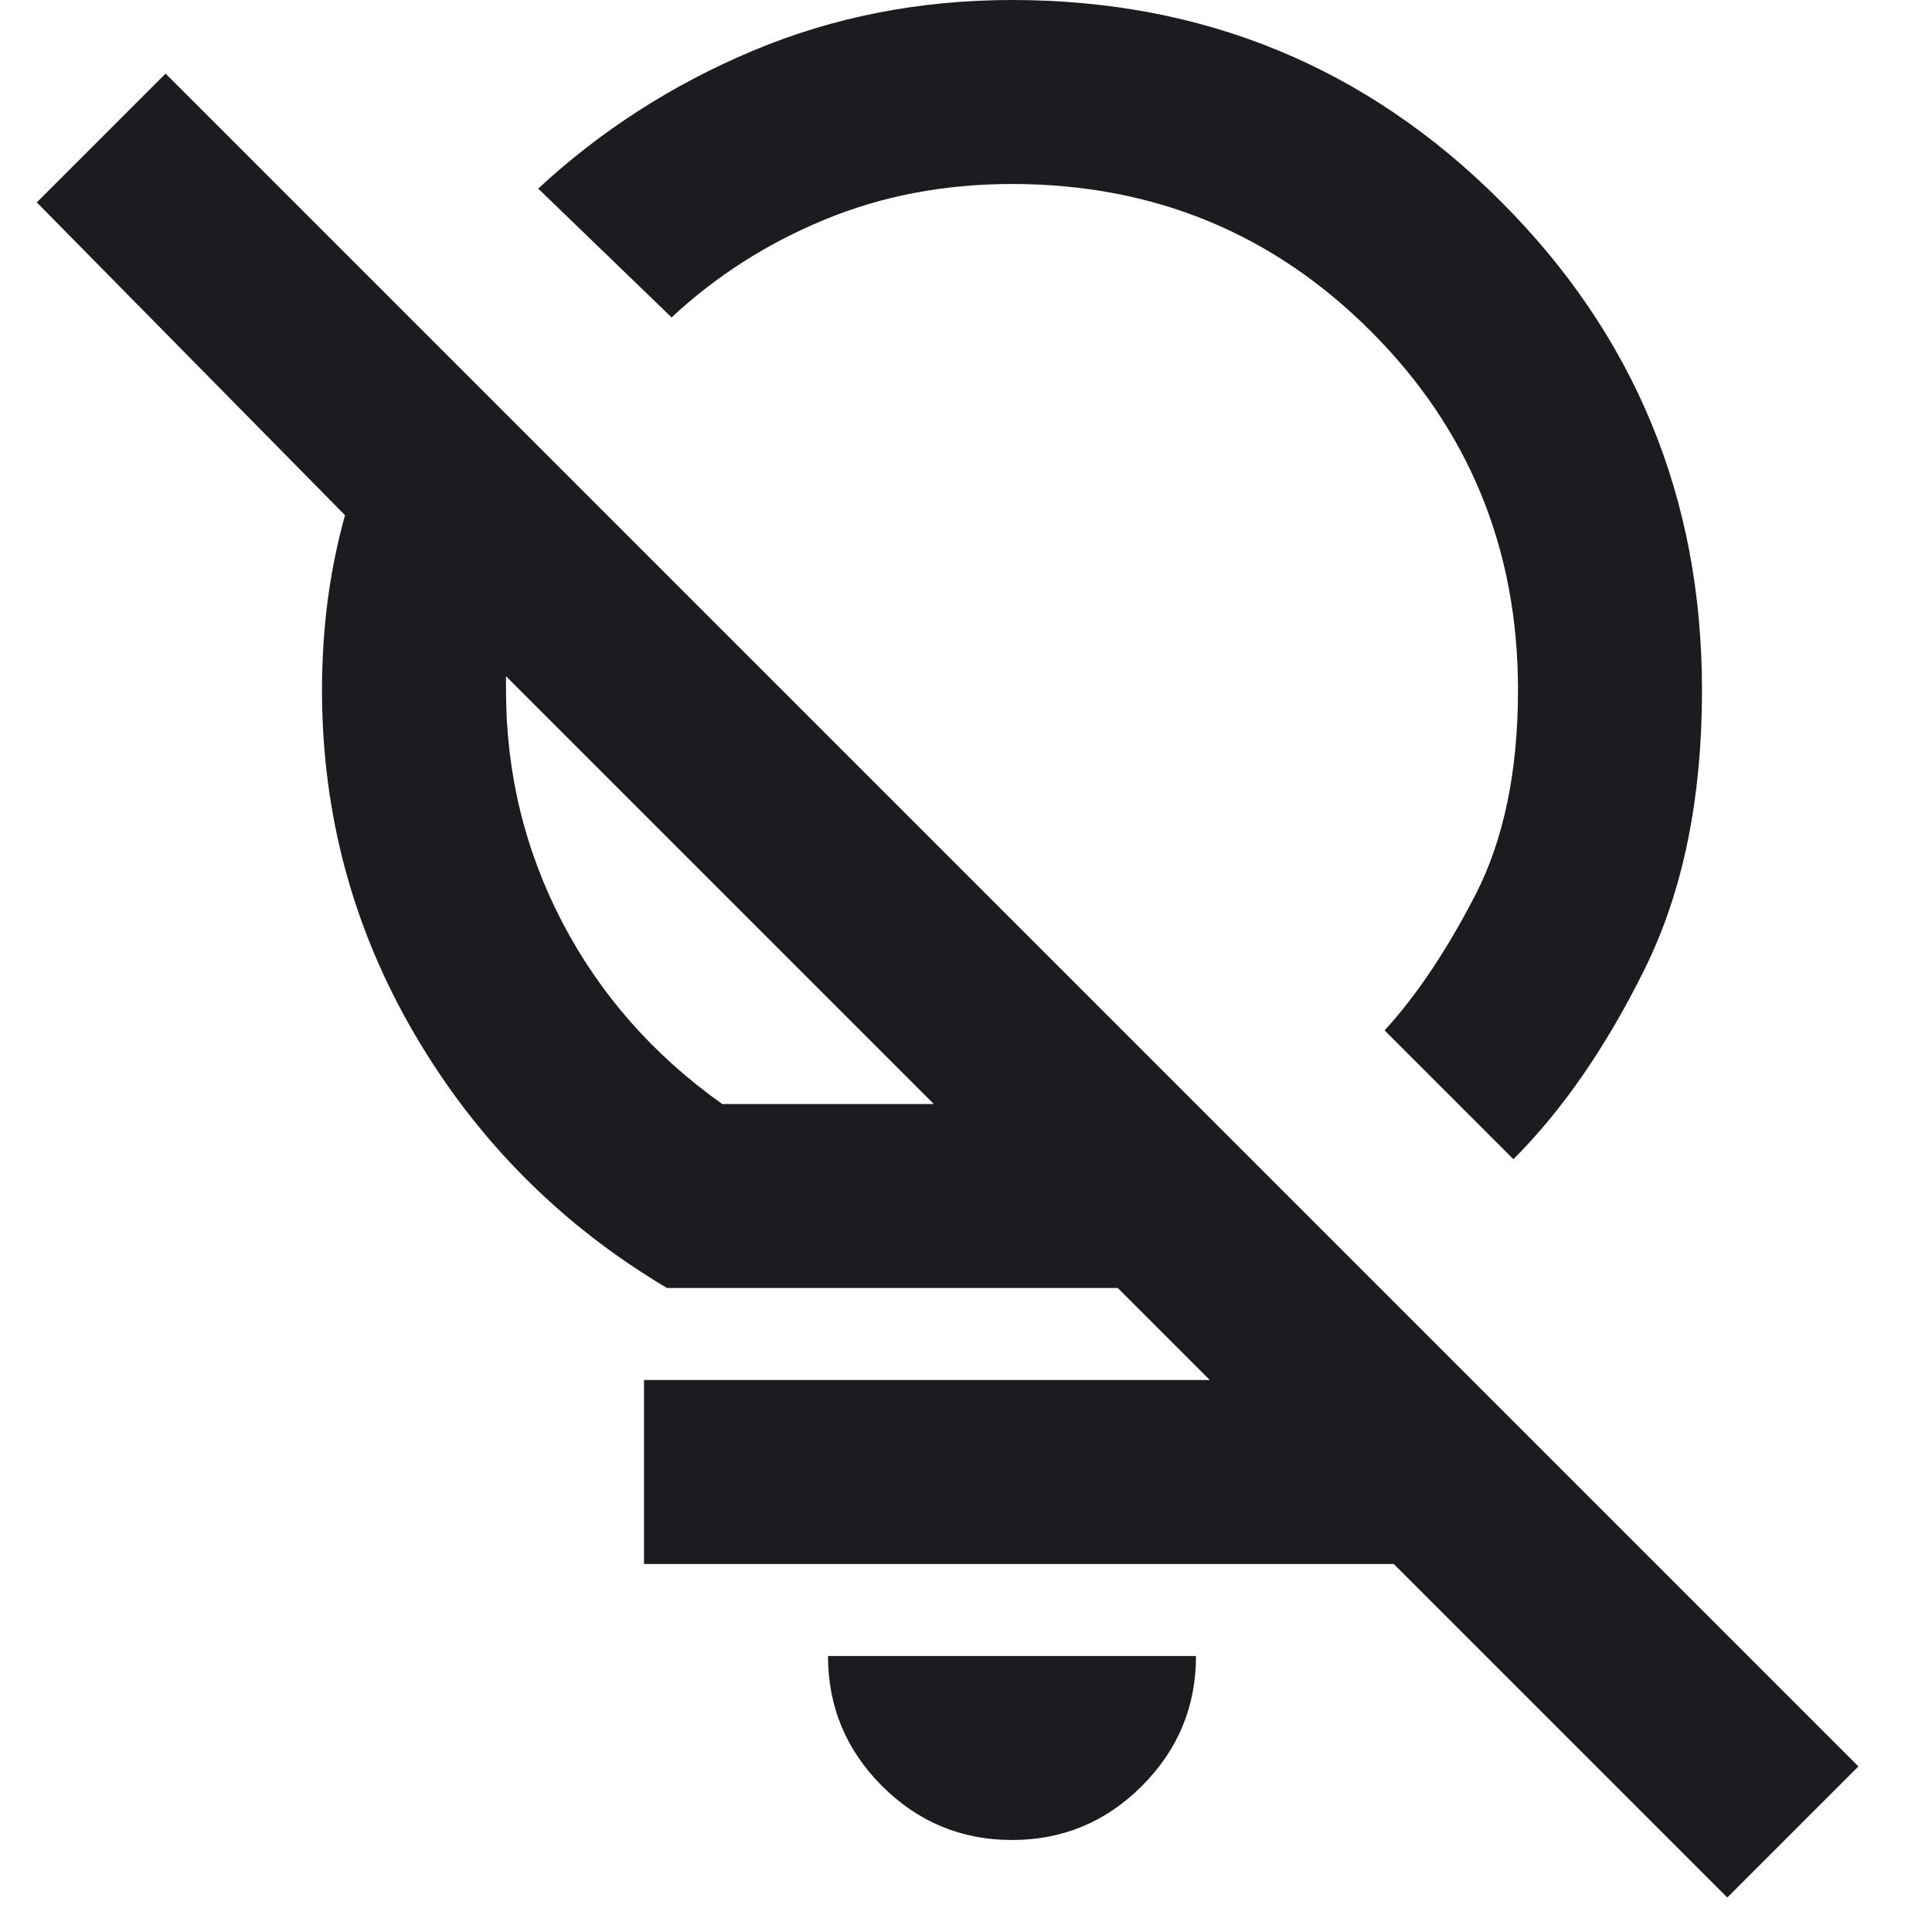 <svg xmlns="http://www.w3.org/2000/svg" width="21" height="21" viewBox="0 0 21 21" fill="none">
  <path d="M11 20C10.45 20 9.979 19.804 9.587 19.413C9.196 19.021 9 18.55 9 18H13C13 18.55 12.804 19.021 12.412 19.413C12.021 19.804 11.55 20 11 20ZM11 2C10.267 2 9.587 2.129 8.962 2.388C8.337 2.646 7.783 3 7.3 3.45L5.85 2.05C6.533 1.417 7.312 0.917 8.187 0.55C9.062 0.183 10 0 11 0C13.083 0 14.854 0.729 16.312 2.188C17.771 3.646 18.5 5.417 18.5 7.5C18.5 8.683 18.292 9.696 17.875 10.537C17.458 11.379 16.983 12.067 16.45 12.6L15.05 11.2C15.4 10.817 15.729 10.325 16.038 9.725C16.346 9.125 16.5 8.383 16.5 7.5C16.5 5.967 15.967 4.667 14.9 3.6C13.833 2.533 12.533 2 11 2ZM20.2 19.2L18.775 20.625L12.15 14H7.25C6.1 13.317 5.187 12.4 4.512 11.25C3.837 10.1 3.5 8.85 3.5 7.5C3.5 7.167 3.521 6.842 3.562 6.525C3.604 6.208 3.667 5.9 3.75 5.6L0.4 2.2L1.8 0.8L20.2 19.2ZM7.85 12H10.15L5.5 7.35V7.5C5.5 8.4 5.704 9.242 6.112 10.025C6.521 10.808 7.1 11.467 7.85 12ZM15.15 15V17H7V15H15.15Z" fill="#1C1B1F"/>
</svg>